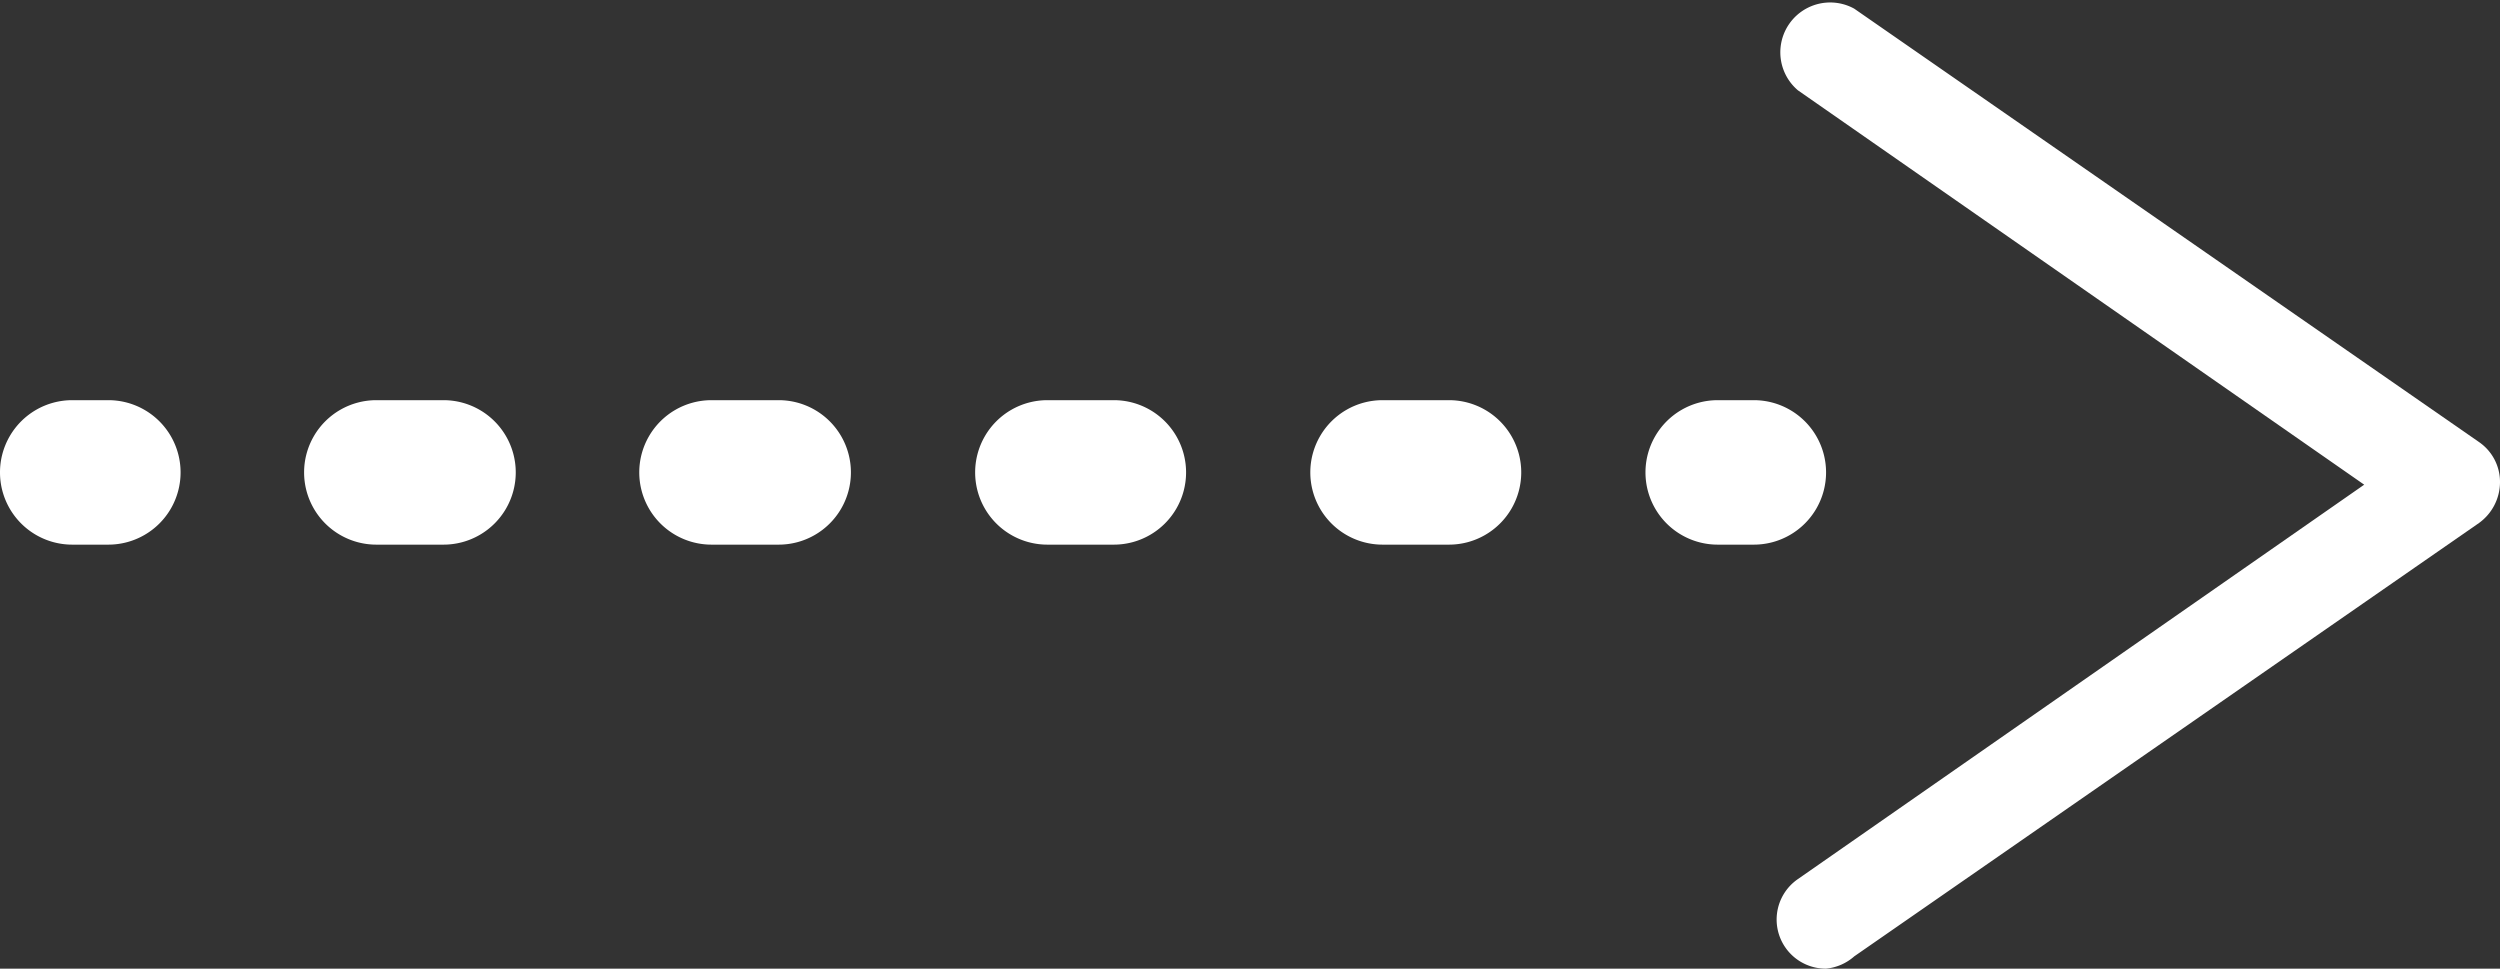 <svg xmlns="http://www.w3.org/2000/svg" viewBox="0 0 34.61 13.41">
  <rect x="0" y="0" width="34.61" height="13.41" fill="#333333" stroke="none"/>
  <defs>
    <style>
      .cls-1 {
        fill: #fff;
      }
    </style>
  </defs>
  <title>arrow01</title>
  <g id="レイヤー_2" data-name="レイヤー 2">
    <g id="content">
      <g>
        <path class="cls-1" d="M25.28,13.41a.68.68,0,0,1-.39-1.24l7.84-5.46L24.89,1.25A.69.69,0,0,1,25.67.12l8.65,6a.67.67,0,0,1,.29.56.7.7,0,0,1-.29.56l-8.65,6A.69.69,0,0,1,25.28,13.41Z"/>
        <g>
          <path class="cls-1" d="M1.5,7.54H1a1,1,0,0,1,0-2h.5a1,1,0,0,1,0,2Z"/>
          <path class="cls-1" d="M20.06,7.54h-.92a1,1,0,0,1,0-2h.92a1,1,0,0,1,0,2Zm-4.64,0H14.5a1,1,0,0,1,0-2h.92a1,1,0,1,1,0,2Zm-4.64,0H9.85a1,1,0,0,1,0-2h.93a1,1,0,0,1,0,2Zm-4.64,0H5.21a1,1,0,0,1,0-2h.93a1,1,0,0,1,0,2Z"/>
          <path class="cls-1" d="M24.28,7.54h-.5a1,1,0,0,1,0-2h.5a1,1,0,0,1,0,2Z"/>
        </g>
      </g>
    </g>
  </g>
</svg>
